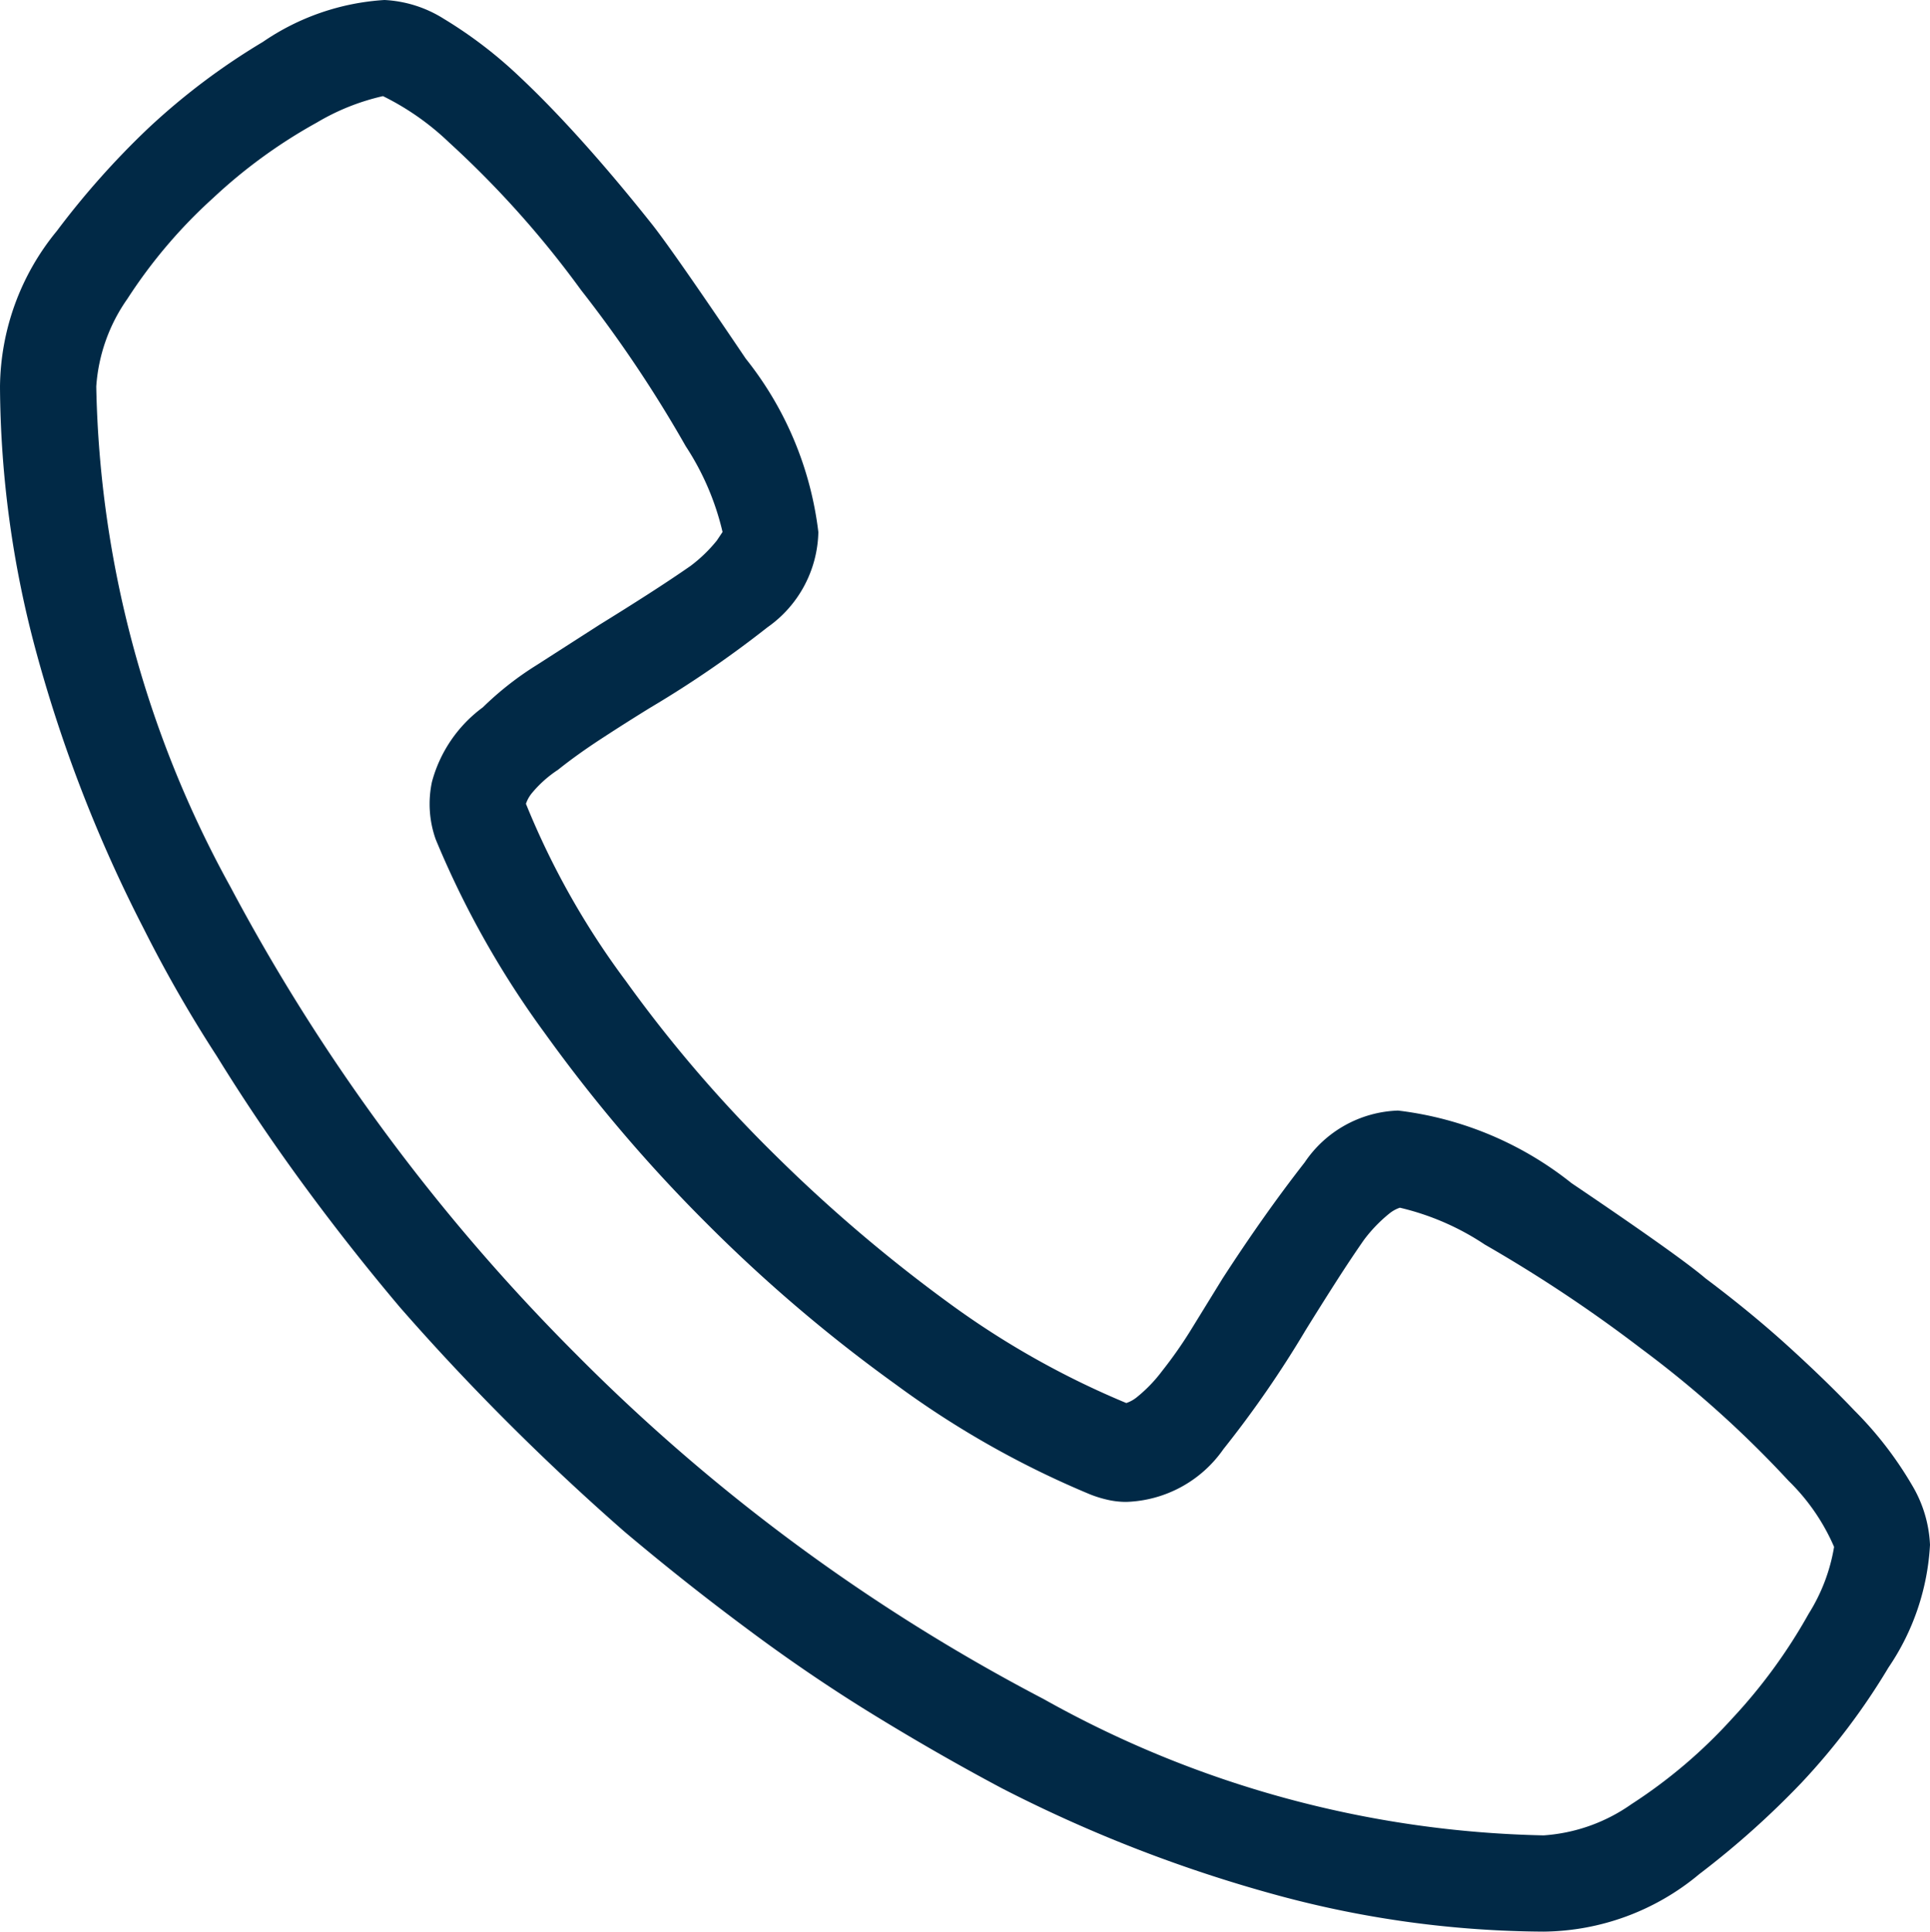 <svg xmlns="http://www.w3.org/2000/svg" width="16.983" height="17" viewBox="0 0 16.983 17">
  <path id="Pfad_27417" data-name="Pfad 27417" d="M13.6.847A9.093,9.093,0,0,1,11.272.531a12.43,12.43,0,0,1-2.44-.946q-.564-.3-1.129-.647T6.591-1.818q-.548-.407-1.079-.855-.531-.465-1.029-.963T3.536-4.648q-.448-.531-.855-1.087T1.926-6.856a11.766,11.766,0,0,1-.647-1.129,12.43,12.43,0,0,1-.946-2.44A9.093,9.093,0,0,1,.017-12.75a2.188,2.188,0,0,1,.5-1.37,7.259,7.259,0,0,1,.8-.9,5.9,5.9,0,0,1,1.013-.764A2.121,2.121,0,0,1,3.4-16.153a1.078,1.078,0,0,1,.523.166,3.87,3.87,0,0,1,.656.5q.266.249.564.581t.614.73q.183.232.822,1.179a3.02,3.02,0,0,1,.639,1.527,1.05,1.05,0,0,1-.448.838,9.5,9.5,0,0,1-1.029.706q-.216.133-.432.274t-.382.274a1.03,1.03,0,0,0-.232.208.3.3,0,0,0-.05.091,7,7,0,0,0,.88,1.561A11.814,11.814,0,0,0,6.84-5.985a13.414,13.414,0,0,0,1.527,1.3,7.53,7.53,0,0,0,1.561.88.3.3,0,0,0,.091-.05,1.292,1.292,0,0,0,.224-.232,3.8,3.8,0,0,0,.266-.382l.266-.432q.365-.564.722-1.021a1.031,1.031,0,0,1,.822-.457,3.02,3.02,0,0,1,1.527.639q.946.639,1.179.838.4.3.73.6t.581.564a3.231,3.231,0,0,1,.506.656A1.119,1.119,0,0,1,17-2.557a2.121,2.121,0,0,1-.365,1.079,5.9,5.9,0,0,1-.764,1.013,7.641,7.641,0,0,1-.9.805A2.166,2.166,0,0,1,13.6.847ZM3.387-15.307a2,2,0,0,0-.581.232,4.561,4.561,0,0,0-.913.664,4.454,4.454,0,0,0-.755.888,1.518,1.518,0,0,0-.274.772,9.477,9.477,0,0,0,1.179,4.4A17.259,17.259,0,0,0,5.088-4.233,16.643,16.643,0,0,0,9.2-1.2,9.374,9.374,0,0,0,13.6,0a1.518,1.518,0,0,0,.772-.274,4.454,4.454,0,0,0,.888-.755,4.732,4.732,0,0,0,.672-.921,1.593,1.593,0,0,0,.224-.589,1.818,1.818,0,0,0-.4-.581A9.392,9.392,0,0,0,14.46-4.283,12.637,12.637,0,0,0,13.082-5.2a2.285,2.285,0,0,0-.747-.324.3.3,0,0,0-.091.05,1.292,1.292,0,0,0-.224.232q-.116.166-.249.374t-.266.423A9.337,9.337,0,0,1,10.783-3.4a1.083,1.083,0,0,1-.855.465.725.725,0,0,1-.158-.017A1.026,1.026,0,0,1,9.612-3,8.172,8.172,0,0,1,7.9-3.968,13.4,13.4,0,0,1,6.234-5.387,13.4,13.4,0,0,1,4.814-7.056a8.172,8.172,0,0,1-.963-1.71.931.931,0,0,1-.033-.506,1.2,1.2,0,0,1,.448-.656A2.765,2.765,0,0,1,4.74-10.3l.556-.357q.216-.133.423-.266t.374-.249a1.292,1.292,0,0,0,.232-.224l.05-.075a2.347,2.347,0,0,0-.324-.755A11.2,11.2,0,0,0,5.13-13.6a8.637,8.637,0,0,0-1.162-1.3A2.321,2.321,0,0,0,3.387-15.307Z" transform="translate(-0.017 16.153)" fill="#012946"/>
</svg>
